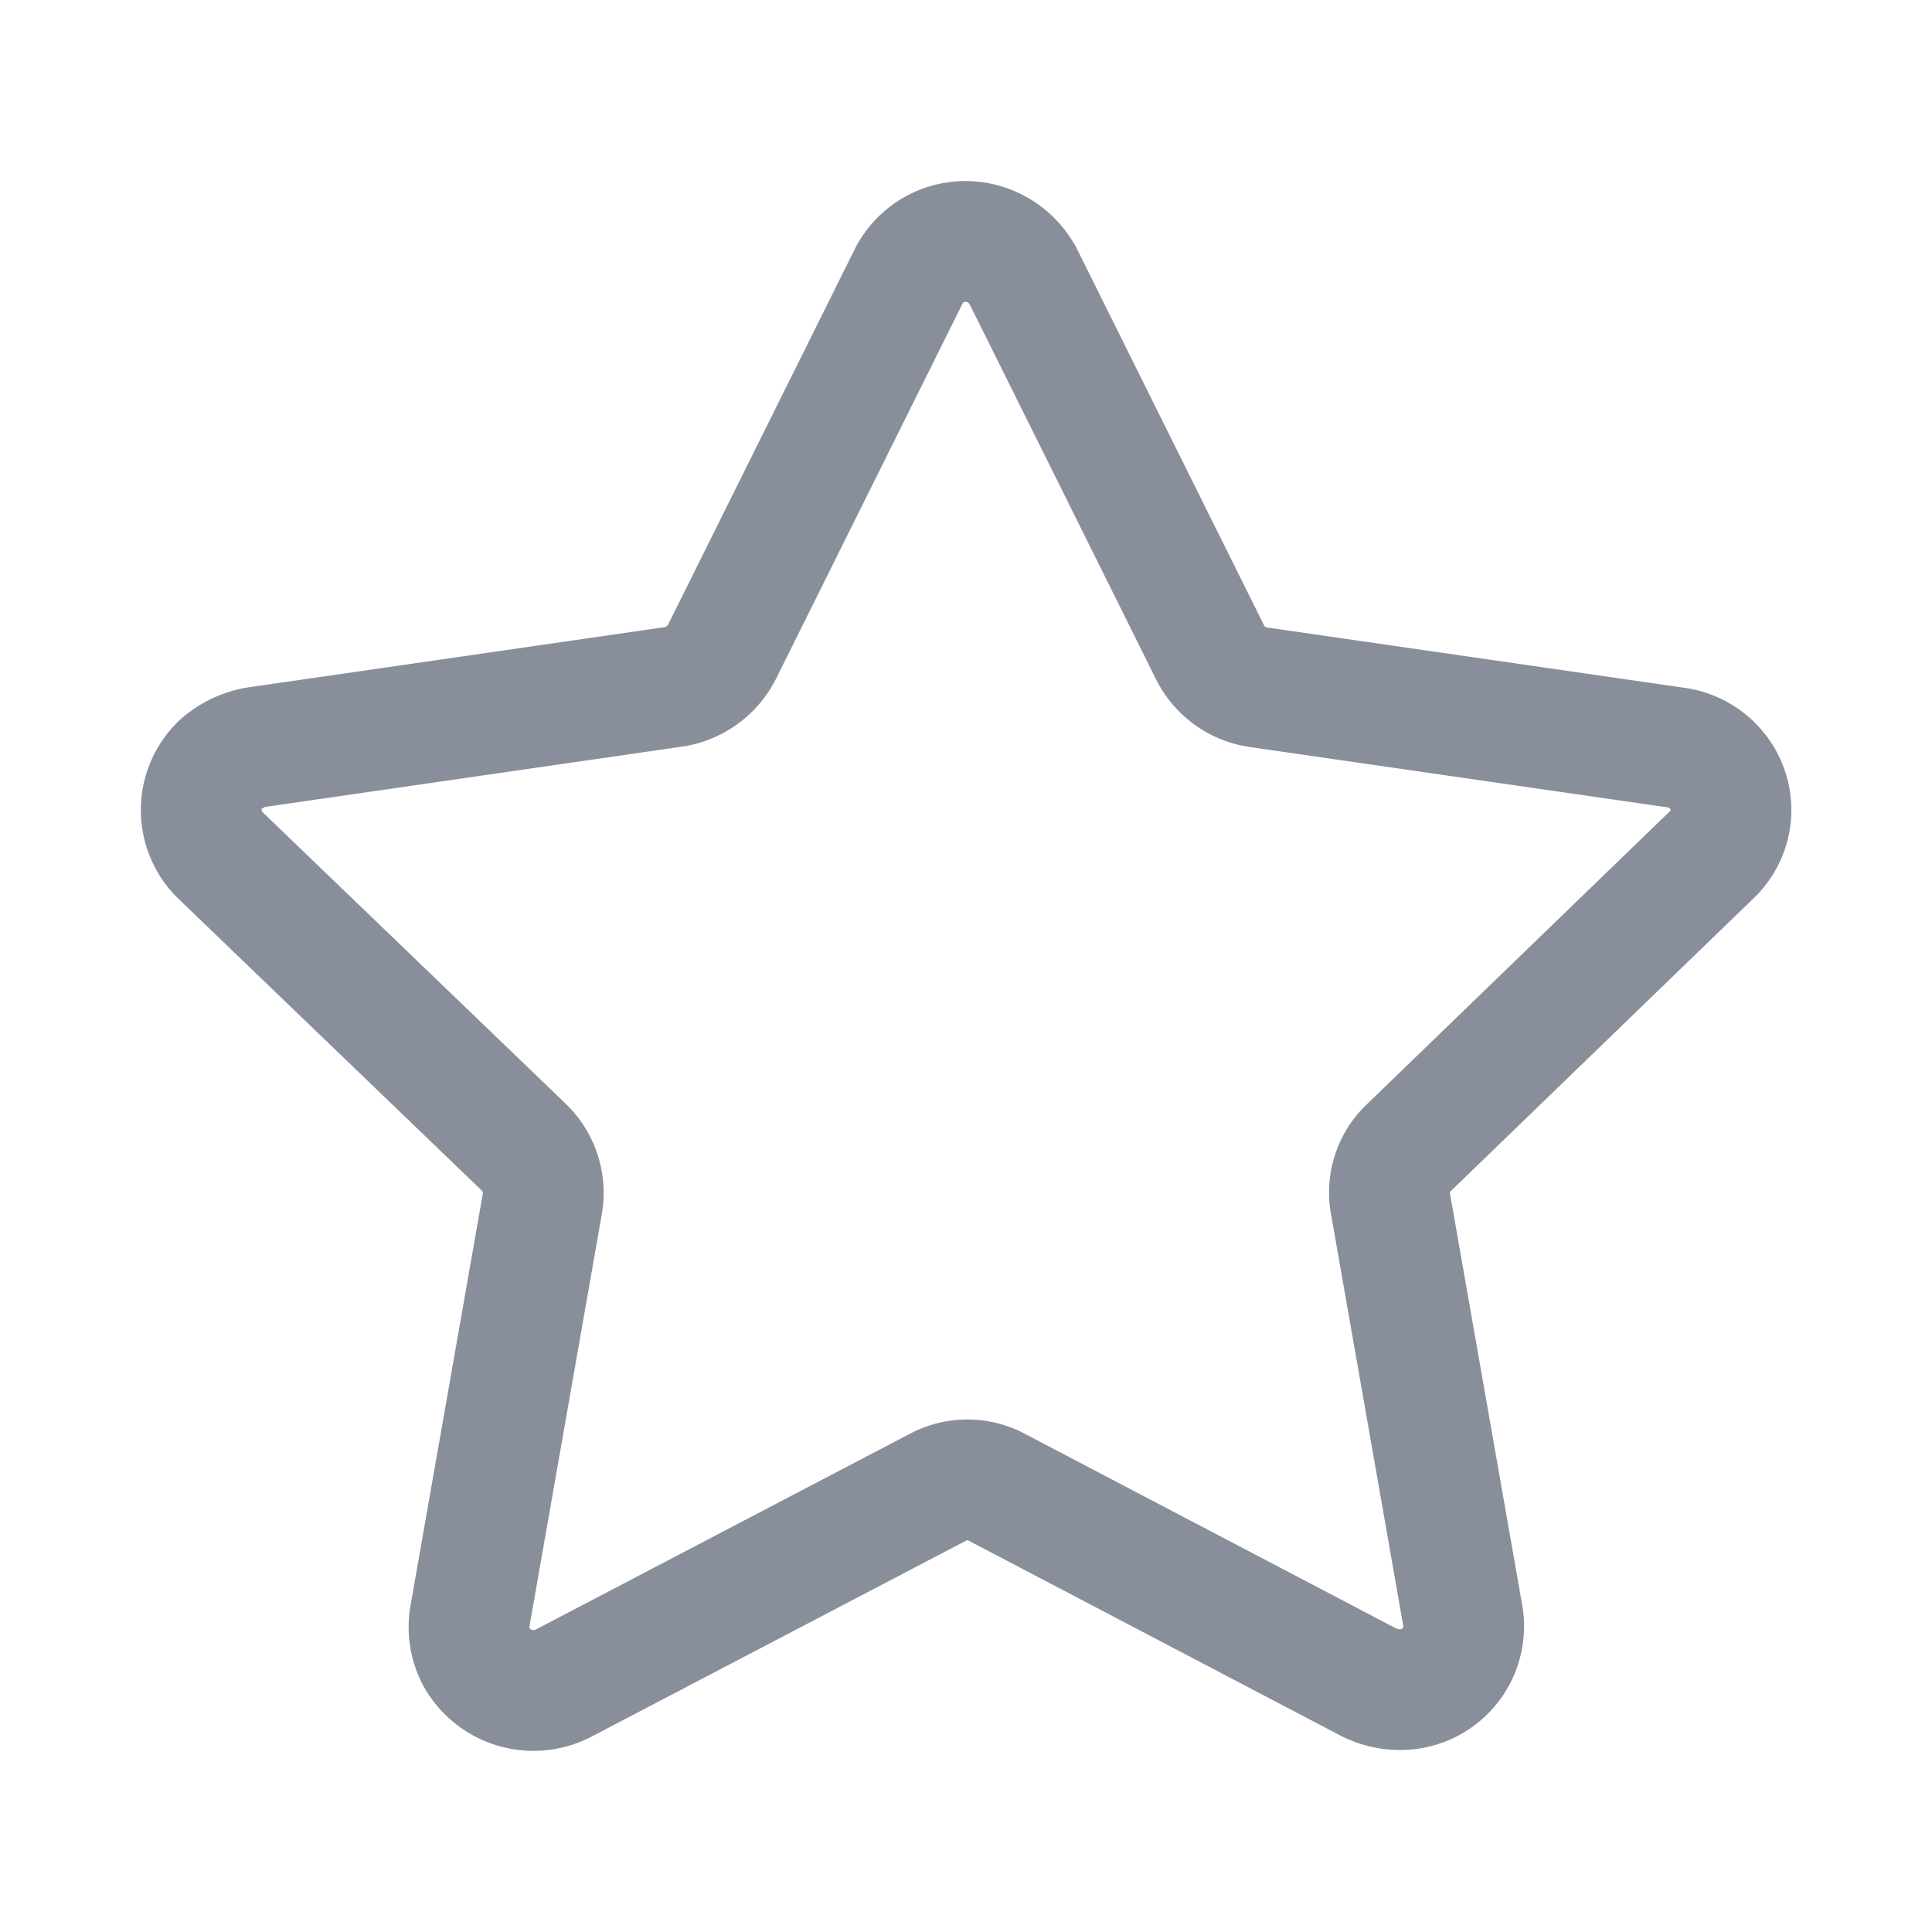 <svg width="24" height="24" fill="none" xmlns="http://www.w3.org/2000/svg"><path clip-rule="evenodd" d="M12.714 3.44L15.03 8.1c.116.235.34.399.6.437l5.185.749c.21.028.4.138.528.306a.77.77 0 01-.085 1.032L17.5 14.258a.762.762 0 00-.226.7l.9 5.129a.787.787 0 01-.652.892.868.868 0 01-.516-.08l-4.618-2.421a.776.776 0 00-.742 0l-4.652 2.434a.812.812 0 01-1.077-.33.796.796 0 01-.08-.5l.9-5.128a.788.788 0 00-.227-.7L2.732 10.62a.785.785 0 01-.003-1.112l.003-.004a.91.91 0 01.452-.222l5.186-.75a.812.812 0 00.6-.437l2.314-4.655a.787.787 0 01.458-.4.798.798 0 01.61.044.82.82 0 01.362.356z" stroke="#888F9B" stroke-width="1.5" stroke-linecap="round" stroke-linejoin="round"/></svg>